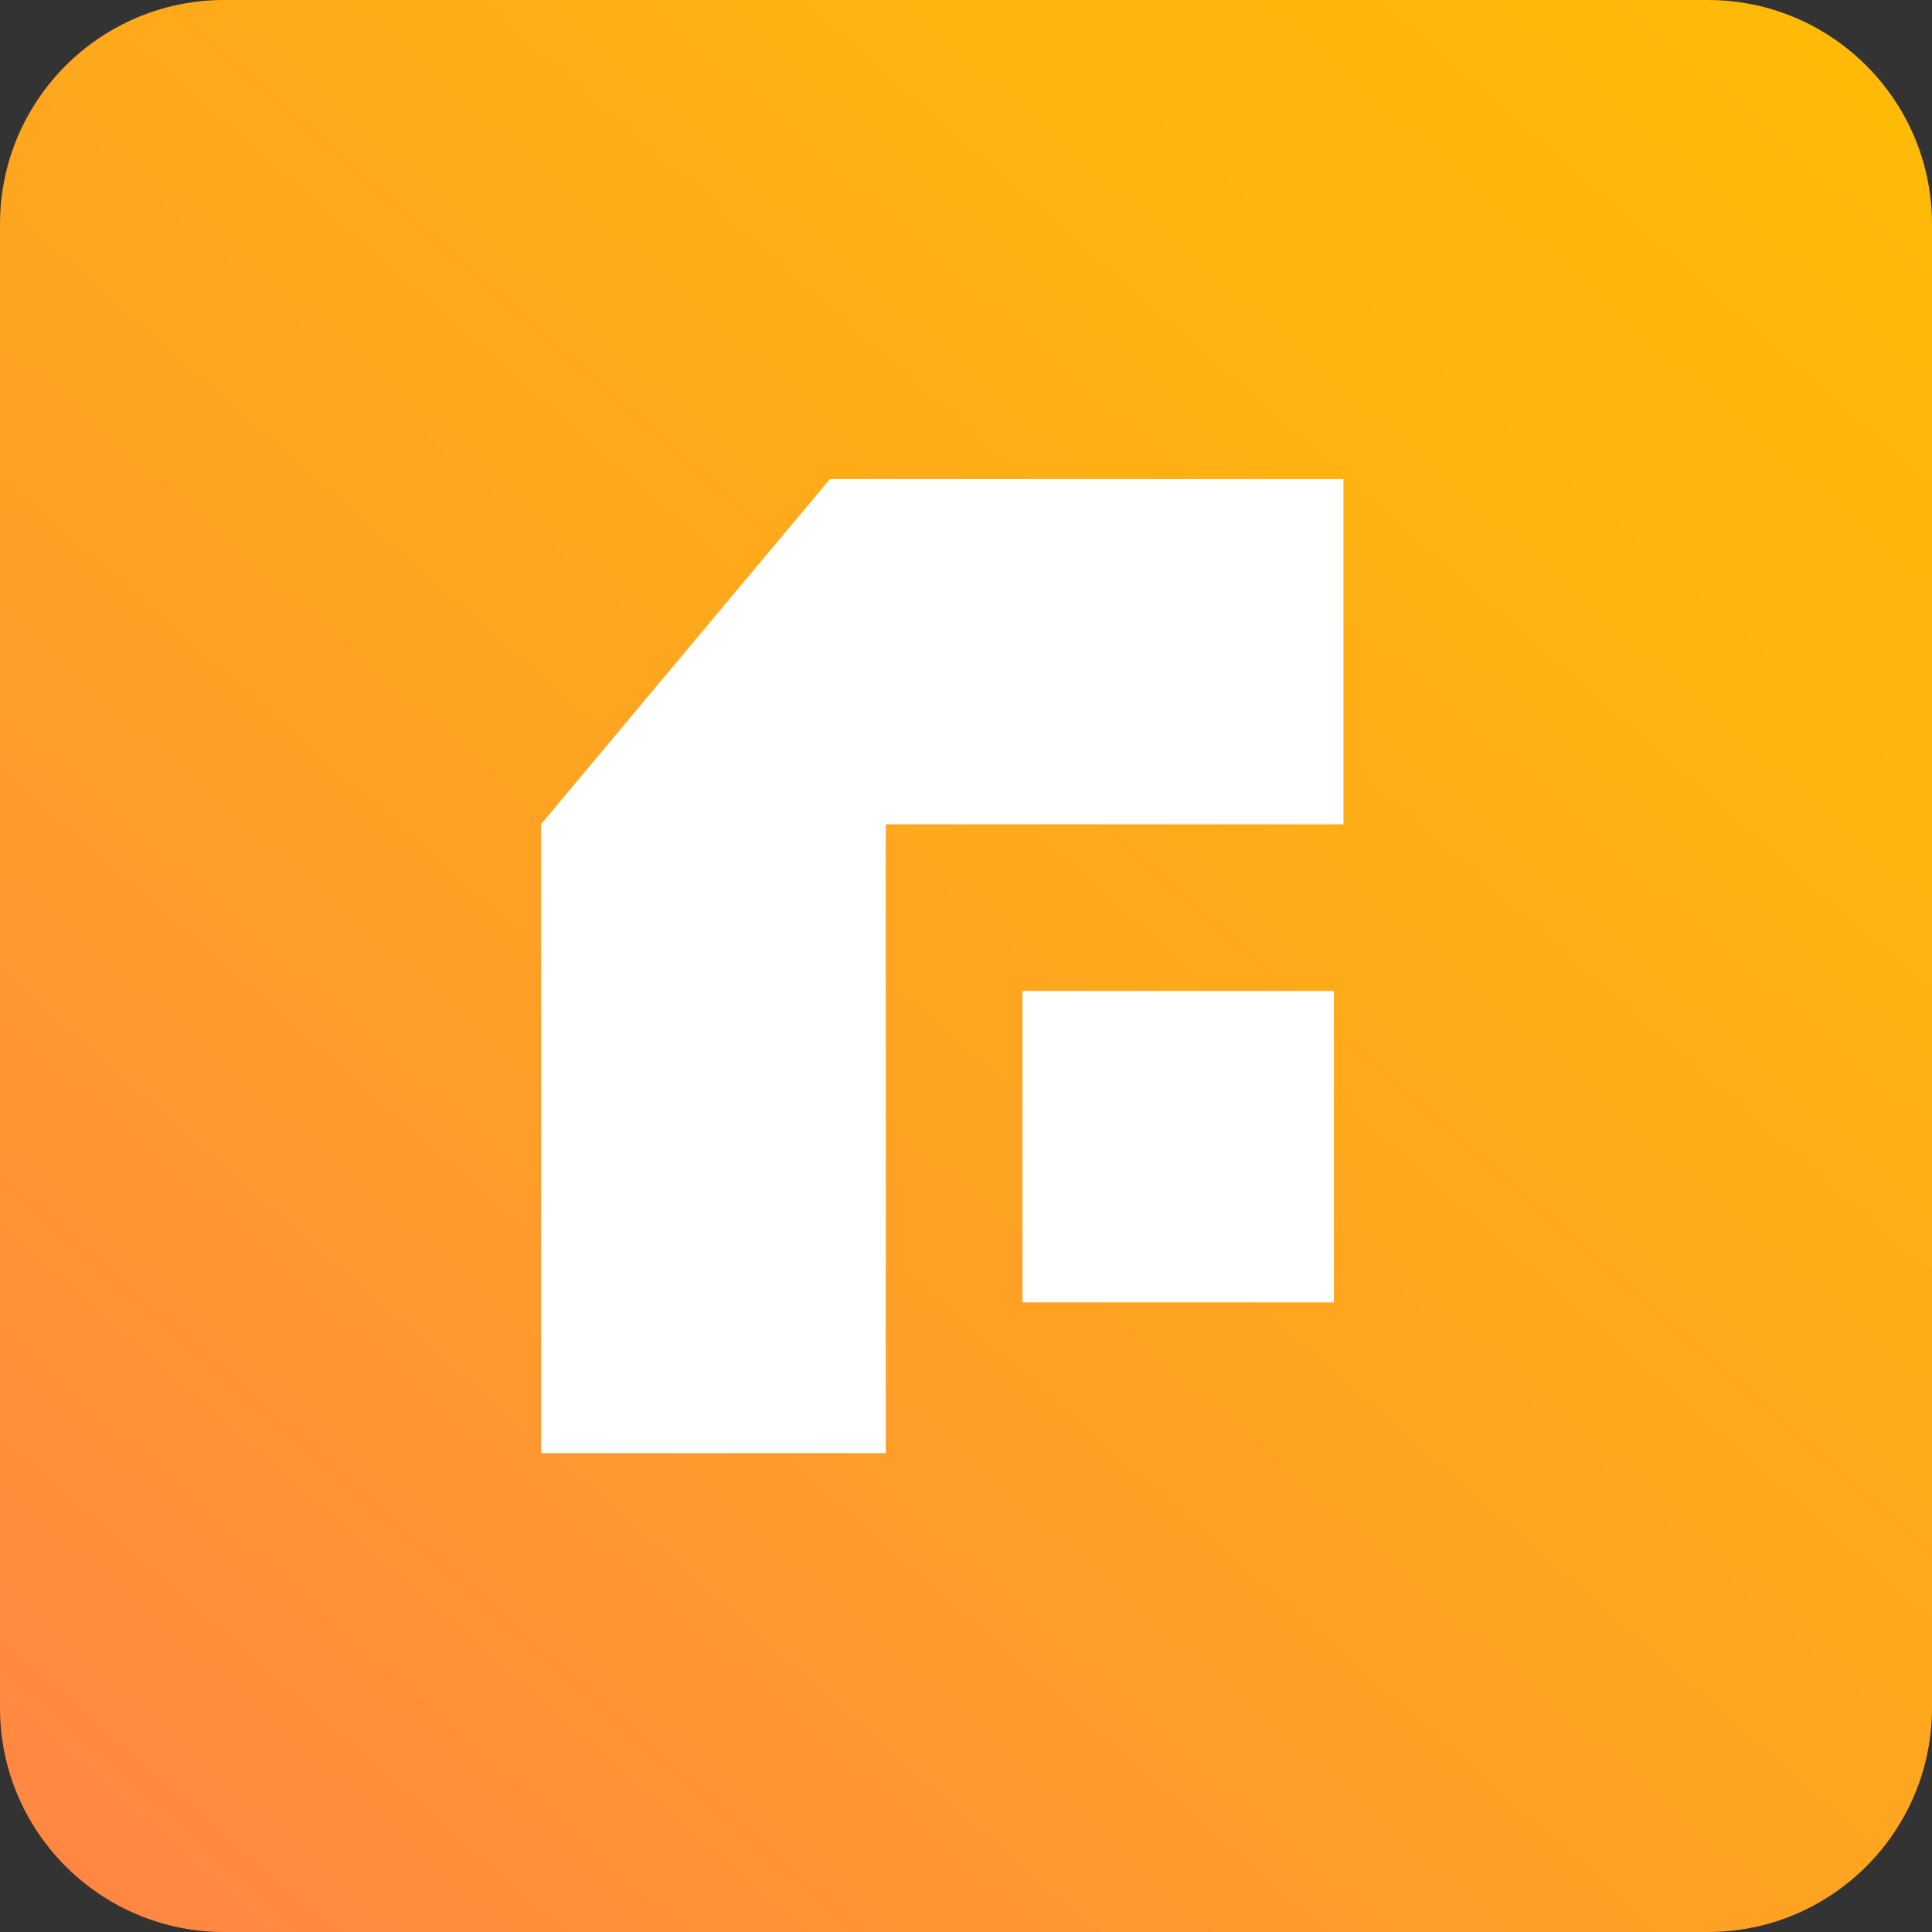 <svg width="96" height="96" viewBox="0 0 96 96" fill="none" xmlns="http://www.w3.org/2000/svg">
<rect x="0" y="0" width="96" height="96" fill="#333333" stroke="none"/>
<path d="M84.861 0H11.139C4.987 0 0 4.987 0 11.139V84.861C0 91.013 4.987 96 11.139 96H84.861C91.013 96 96 91.013 96 84.861V11.139C96 4.987 91.013 0 84.861 0Z" fill="url(#paint0_linear_3382_35724)"/>
<path d="M44.028 72.207H26.888V40.946L26.988 40.833L36.736 29.181L40.244 24.996L41.234 23.806H66.756V40.959H44.015V72.219L44.028 72.207Z" fill="white"/>
<path d="M66.28 49.24H50.807V64.714H66.28V49.24Z" fill="white"/>
<defs>
<linearGradient id="paint0_linear_3382_35724" x1="89.848" y1="0.301" x2="-8.858" y2="112.802" gradientUnits="userSpaceOnUse">
<stop stop-color="#FFBA08"/>
<stop offset="0.21" stop-color="#FFB210"/>
<stop offset="0.54" stop-color="#FF9F27"/>
<stop offset="0.95" stop-color="#FF7F4C"/>
<stop offset="1" stop-color="#FF7B52"/>
</linearGradient>
</defs>
</svg>
